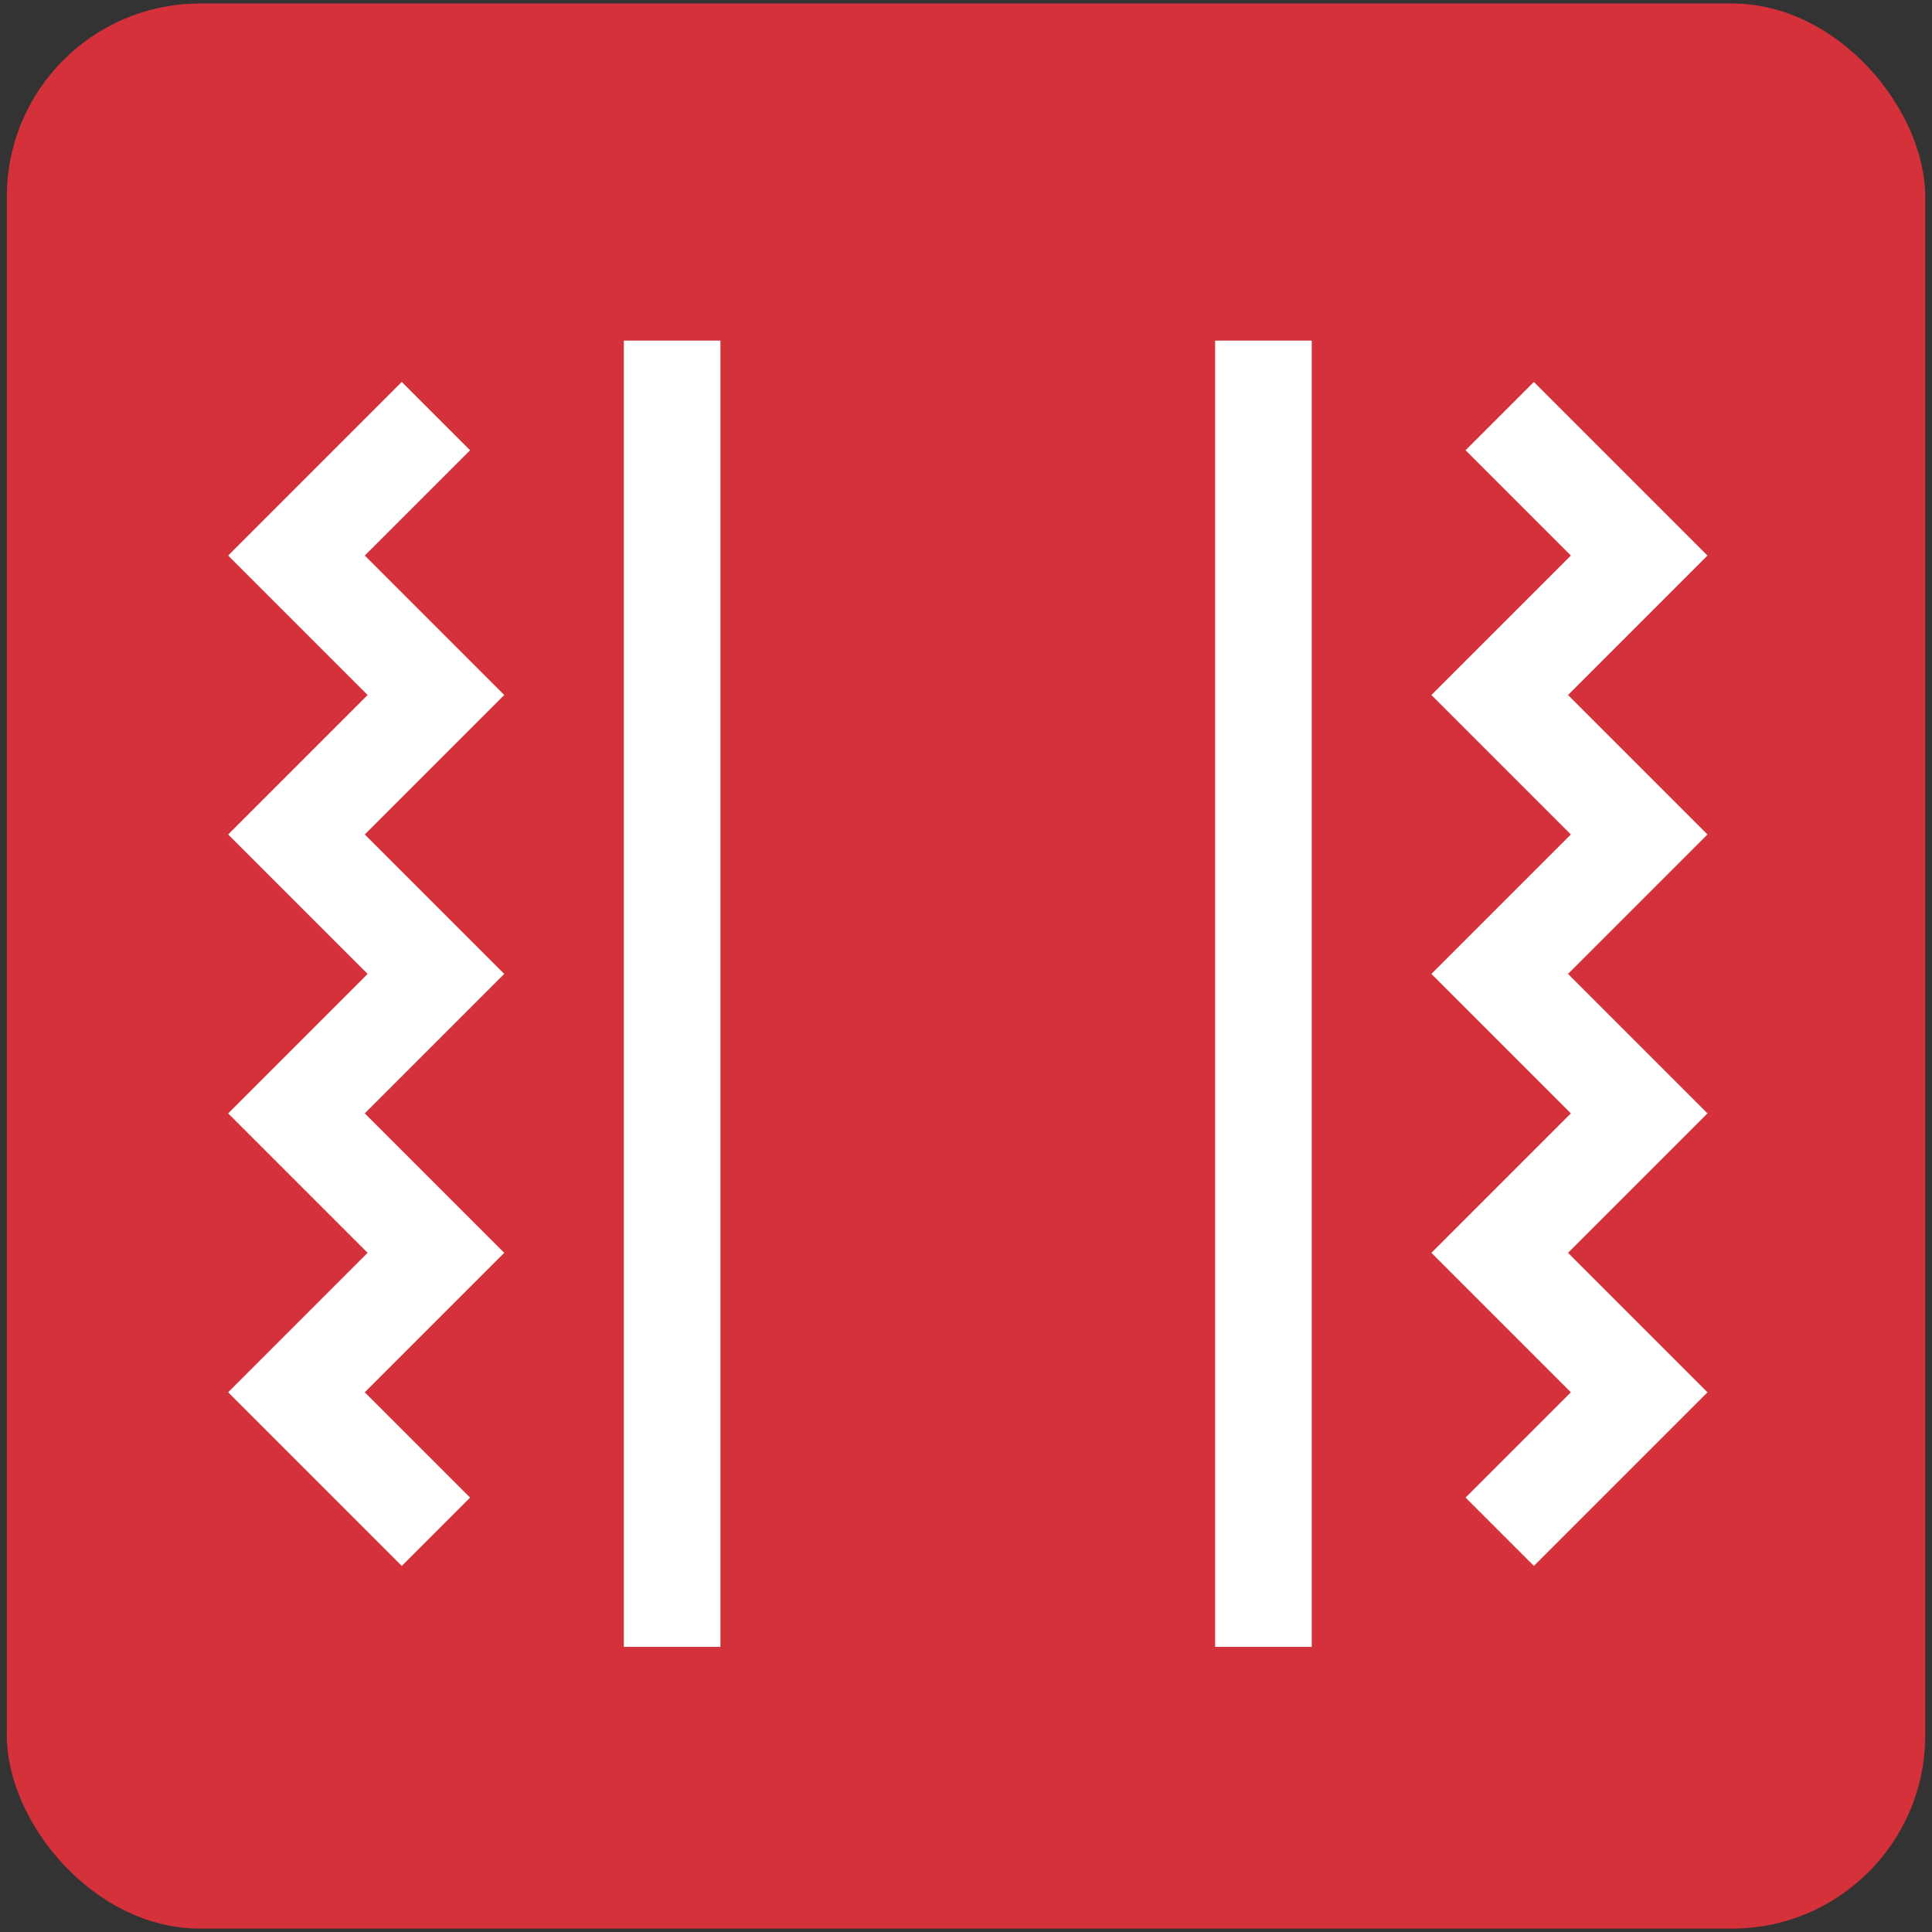 <svg width="60" height="60" viewBox="0 0 60 60" fill="none" xmlns="http://www.w3.org/2000/svg">
<rect x="0" y="0" width="60" height="60" fill="#333333" stroke="none"/>
<g clip-path="url(#clip0_687_9839)">
<rect x="0.211" y="0.109" width="59.578" height="59.785" rx="6" fill="#D5313A"/>
<path d="M20.874 10.578V51.145" stroke="white" stroke-width="3"/>
<path d="M39.237 10.578V51.145" stroke="white" stroke-width="3"/>
<path d="M13.538 12.922L9.207 17.253L13.538 21.584L9.207 25.915L13.538 30.246L9.207 34.577L13.538 38.908L9.207 43.239L13.538 47.57" stroke="white" stroke-width="3"/>
<path d="M46.575 12.922L50.906 17.253L46.575 21.584L50.906 25.915L46.575 30.246L50.906 34.577L46.575 38.908L50.906 43.239L46.575 47.57" stroke="white" stroke-width="3"/>
</g>
<defs>
<clipPath id="clip0_687_9839">
<rect width="60" height="60" fill="white"/>
</clipPath>
</defs>
</svg>
